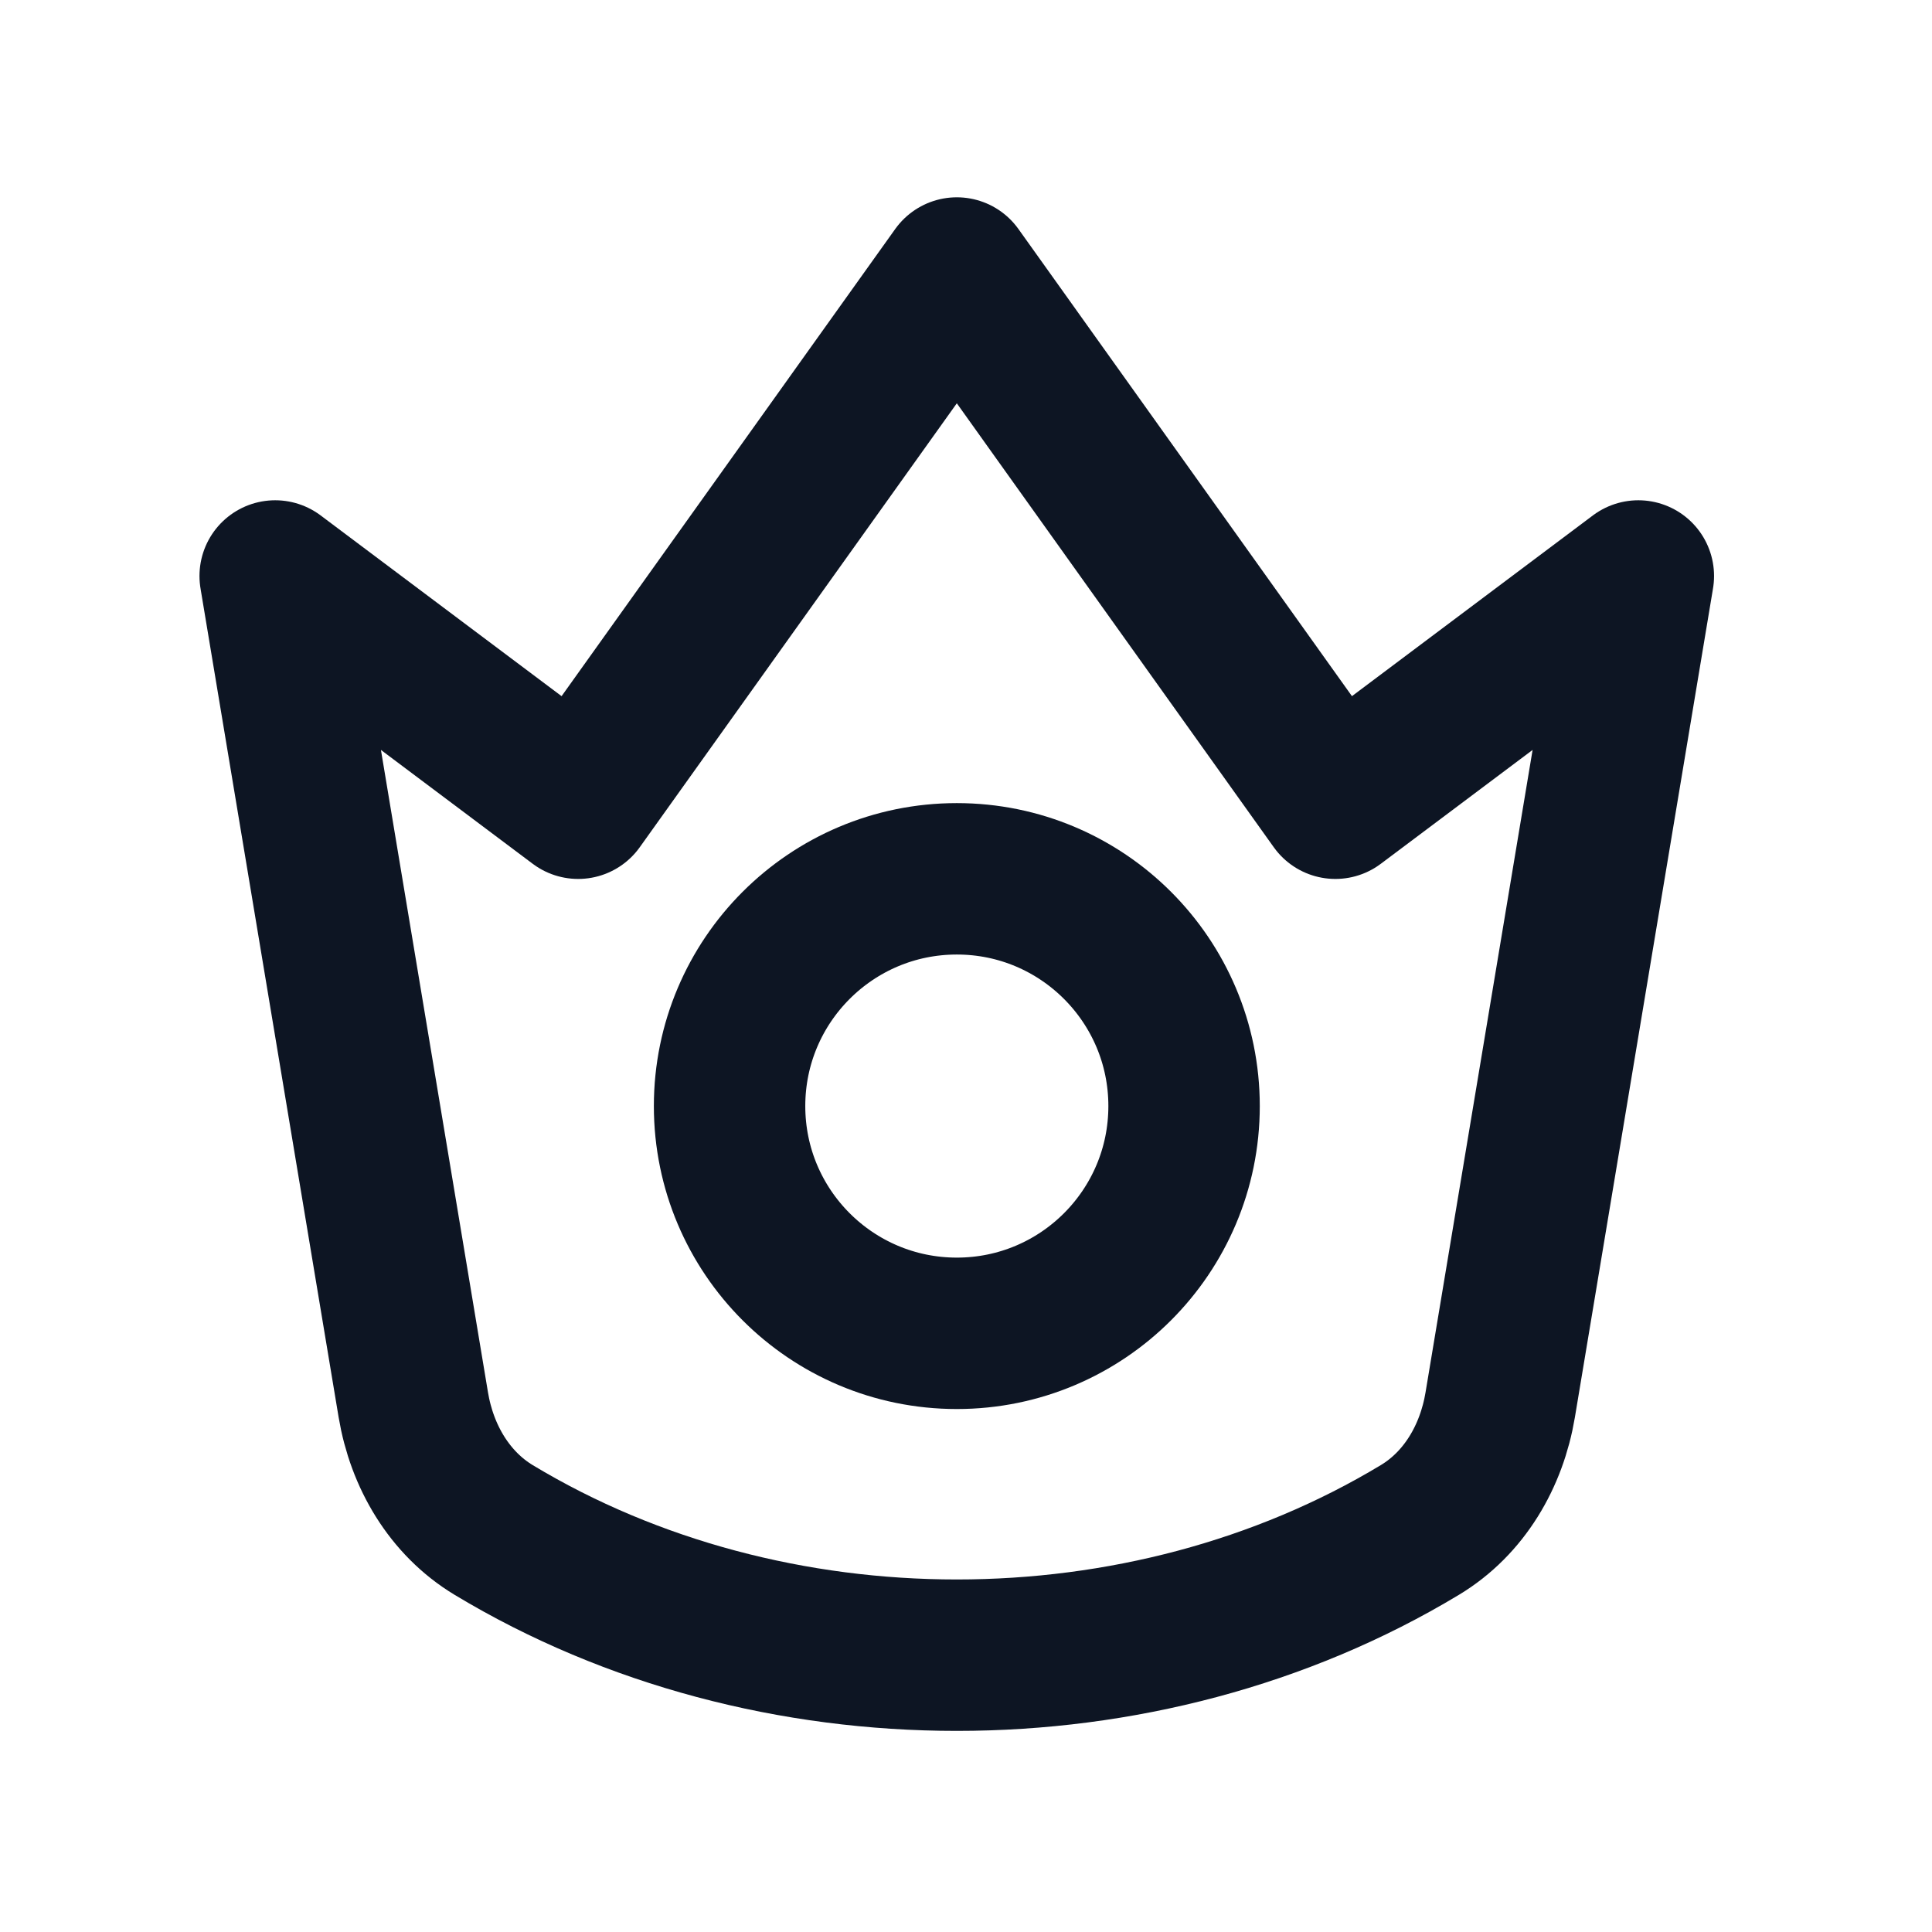 <svg width="16" height="16" viewBox="0 0 16 16" fill="none" xmlns="http://www.w3.org/2000/svg">
<path d="M2.279 4.77L3.423 11.635C3.494 12.06 3.721 12.449 4.089 12.671C6.382 14.053 9.465 14.053 11.758 12.671C12.127 12.449 12.353 12.06 12.424 11.635L13.568 4.77L11.059 6.652L7.924 2.261L4.788 6.652L2.279 4.77Z" stroke="#0D1523" stroke-width="1.254" stroke-linecap="round" stroke-linejoin="round"/>
<circle cx="7.924" cy="9.16" r="1.882" stroke="#0D1523" stroke-width="1.254"/>
</svg>
